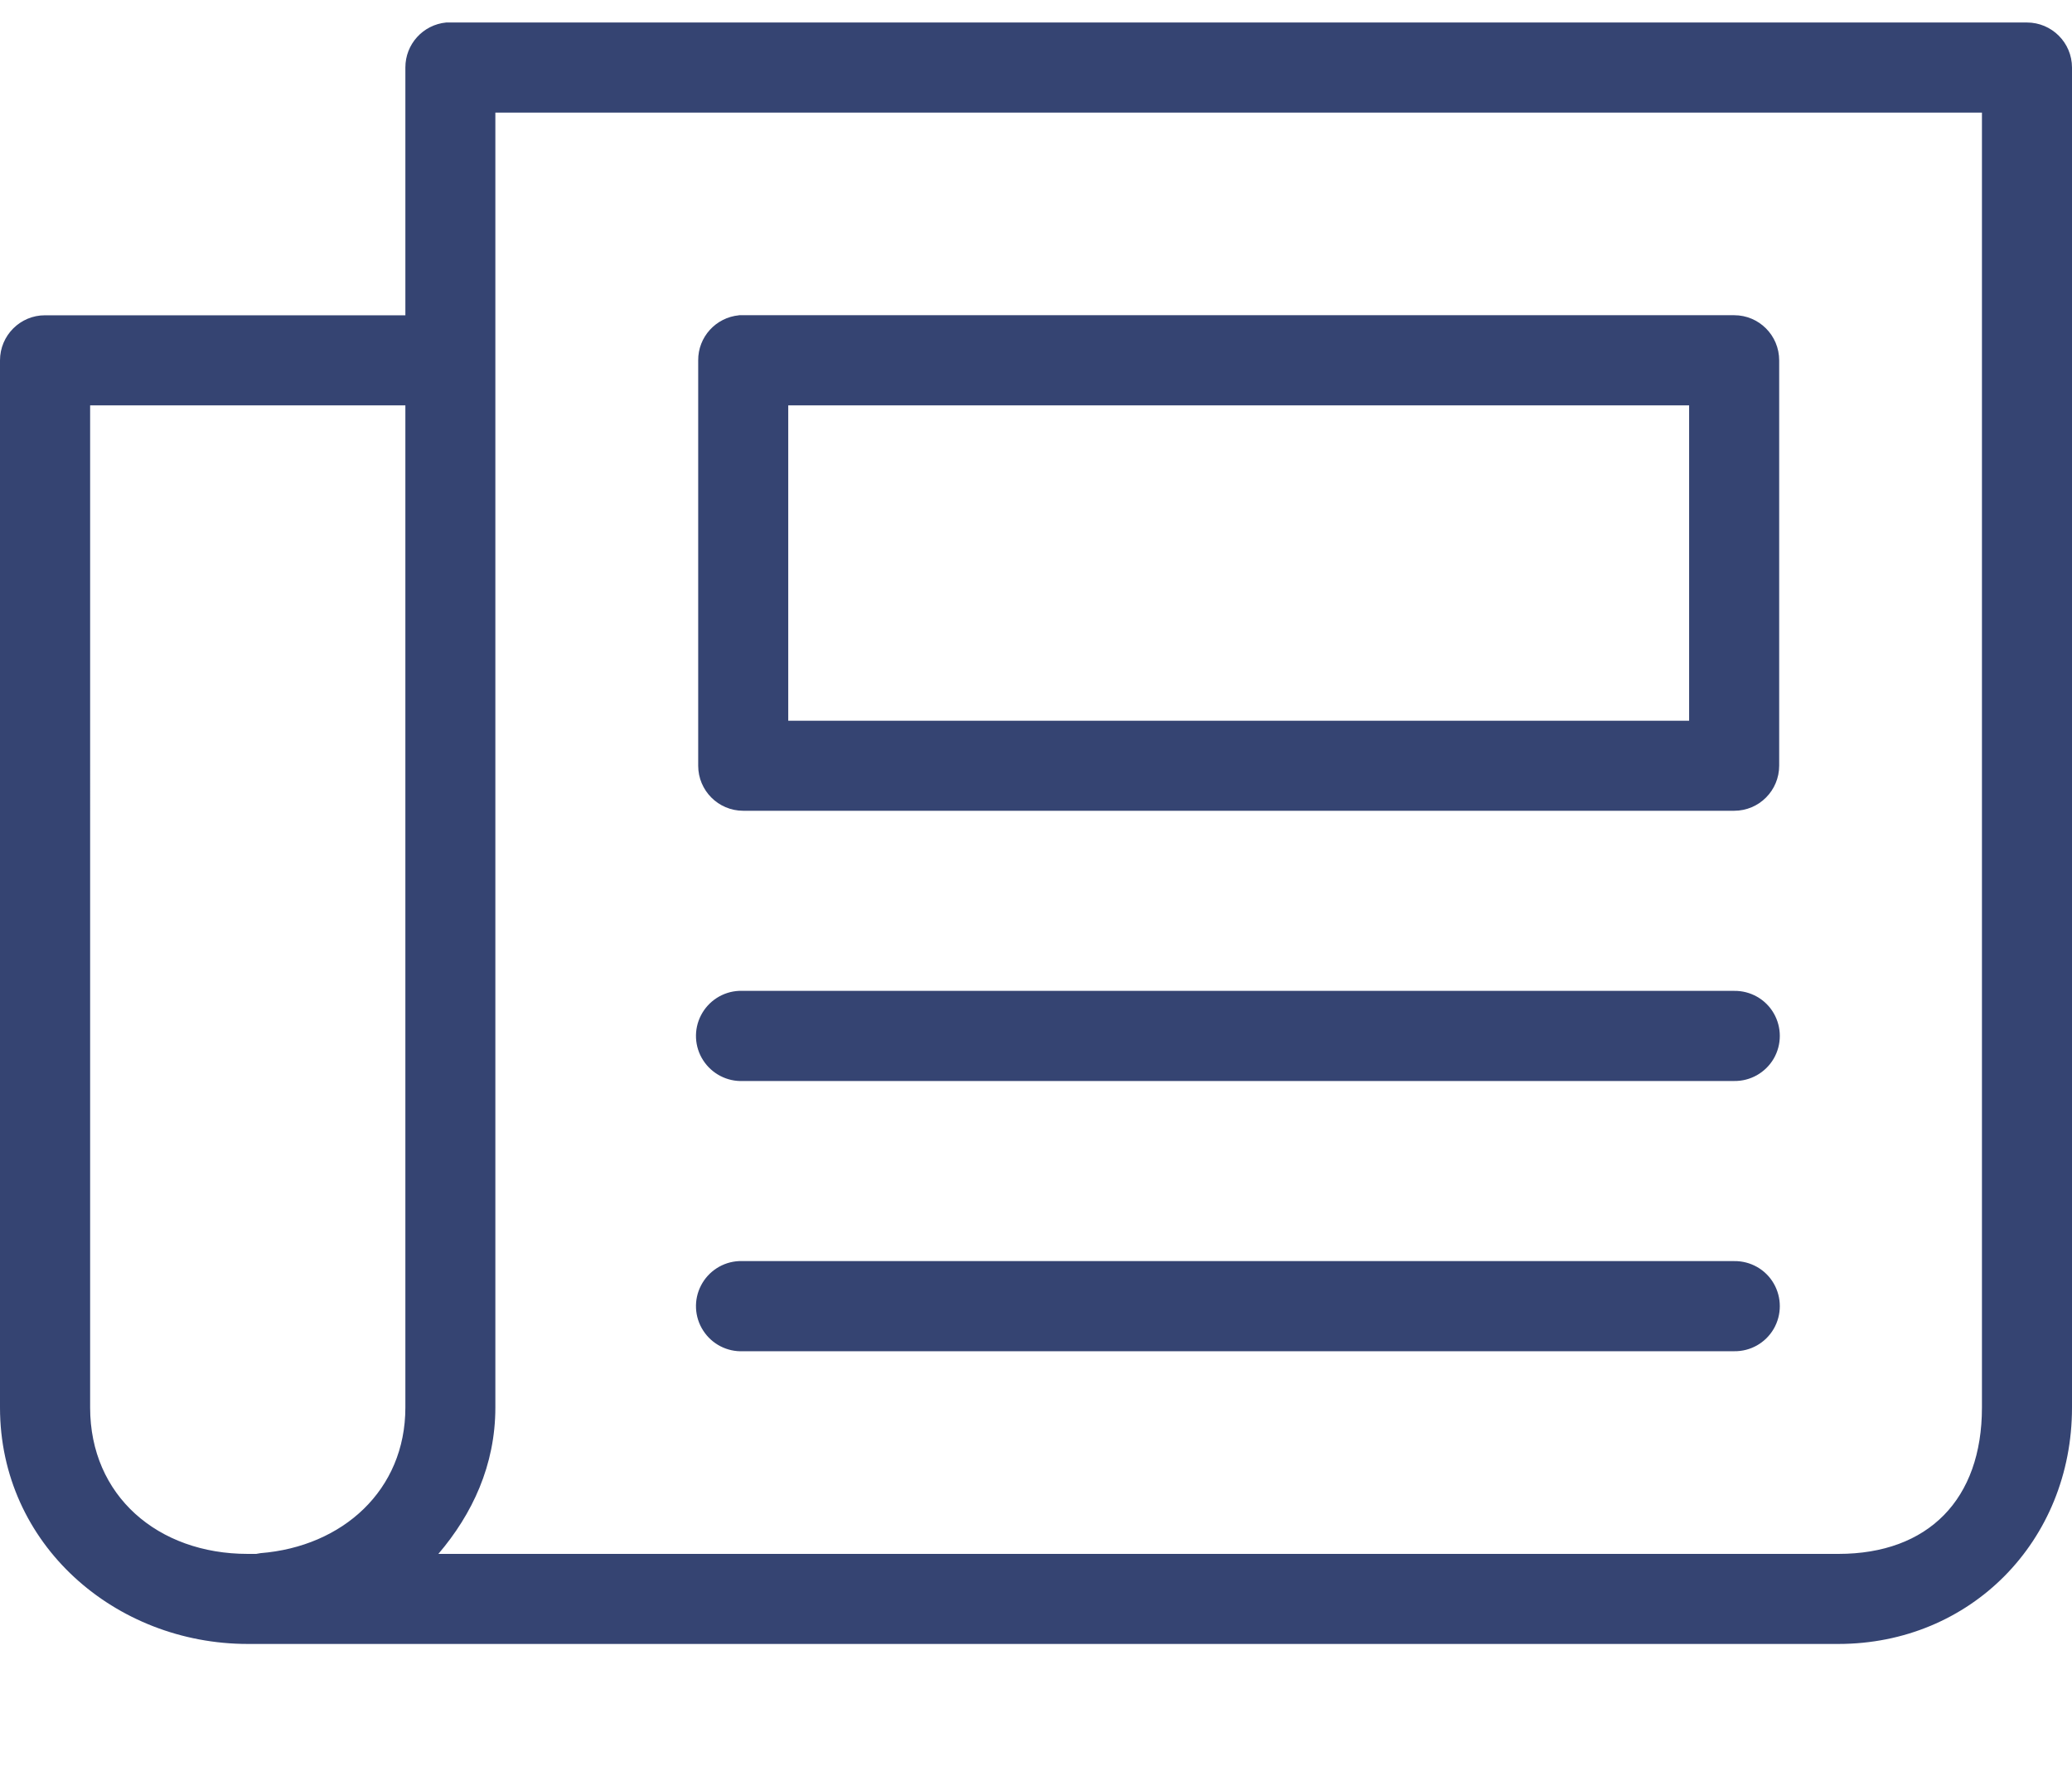 <svg xmlns="http://www.w3.org/2000/svg" width="28" height="24" viewBox="0 0 28 24">
    <path fill="#354472" d="M6.03.304c-.314.03-.553.294-.552.609v3.348H.608C.274 4.26 0 4.533 0 4.87v14.152c0 1.852 1.559 3.195 3.348 3.195h21.494c1.79 0 3.158-1.393 3.158-3.195V.913c0-.336-.273-.609-.609-.609H6.03zm.666 1.218h20.087v17.5c0 1.243-.727 1.978-1.94 1.978H5.924c.457-.536.77-1.197.77-1.978v-17.5zm3.29 2.739c-.313.03-.553.293-.551.609v5.478c0 .336.272.609.608.609h13.392c.336 0 .608-.273.608-.61V4.87c0-.337-.272-.61-.608-.61H9.986zM1.217 5.478h4.261v13.544c0 1.117-.847 1.88-1.959 1.968l-.057.01h-.114c-1.214 0-2.13-.785-2.13-1.978V5.478zm9.435 0h12.174V9.74H10.652V5.48zm-.666 7.913c-.217.01-.413.136-.513.33-.1.193-.089.425.029.608s.324.29.541.28h13.392c.22.003.423-.113.534-.302.11-.19.11-.424 0-.614s-.315-.305-.534-.302H9.986zm0 3.652c-.217.01-.413.136-.513.33-.1.193-.089.425.029.608.118.184.324.29.541.28h13.392c.22.003.423-.112.534-.302.11-.19.11-.424 0-.614s-.315-.305-.534-.302H9.986z"/>
</svg>
